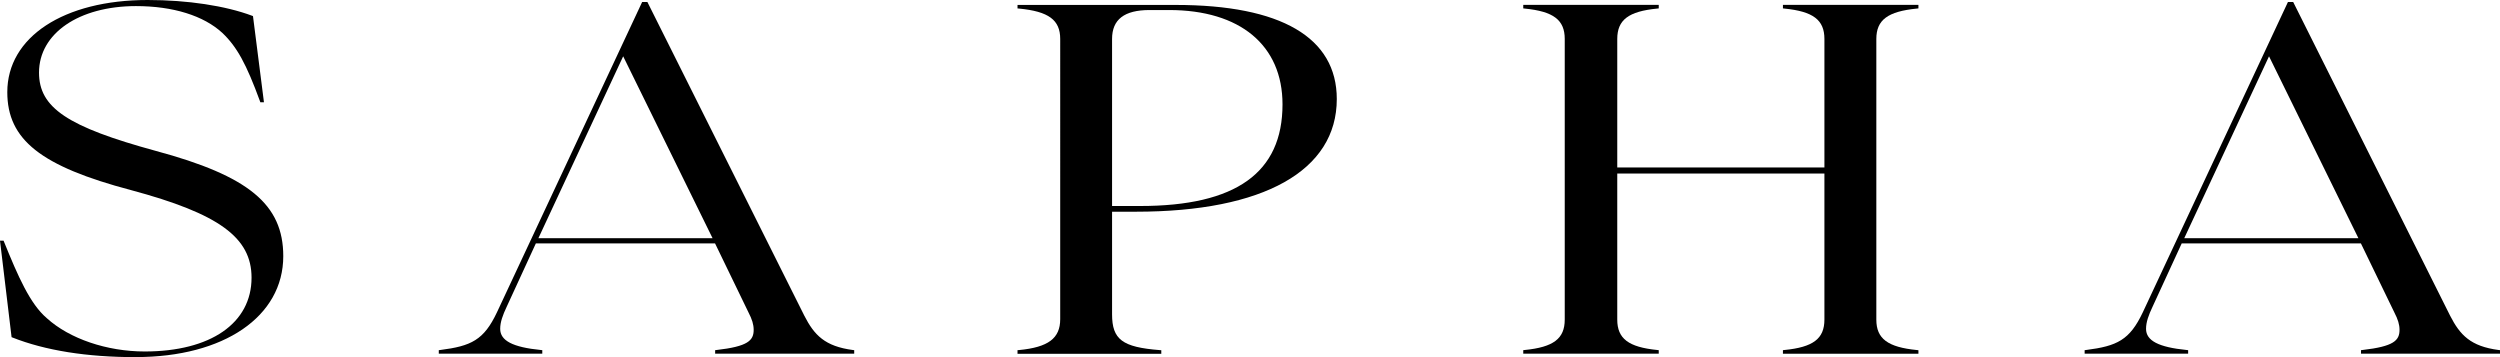 <?xml version="1.0" encoding="UTF-8"?>
<svg id="Layer_2" data-name="Layer 2" xmlns="http://www.w3.org/2000/svg" viewBox="0 0 455.57 65.08">
  <g id="Layer_1-2" data-name="Layer 1">
    <g>
      <path d="M24.75,65.08c-8.93,0-16.5-1.21-22.49-3.58l-.15-.06L0,43.86h.65l.07.17c2.56,6.31,4.75,11.35,7.82,13.96,4.12,3.74,10.95,6.06,17.83,6.06,12.01,0,19.47-5.15,19.47-13.45,0-7.33-5.95-11.65-21.94-15.95C7.44,30.3,1.33,25.46,1.33,16.79,1.33,6.75,11.61,0,26.91,0c7.24,0,14.18,1.05,19.03,2.87l.16.06,2,15.71h-.66l-.06-.18c-2.49-6.81-4.22-9.95-6.85-12.45-3.41-3.16-9.01-4.9-15.76-4.9C14.36,1.12,7.11,6.1,7.11,13.23c0,6.4,5.17,9.87,21.29,14.27,16.92,4.56,23.22,9.75,23.22,19.18,0,11-10.8,18.39-26.88,18.39Z"/>
      <path d="M2.38,61.27L.33,44.1h.11c2.7,6.67,4.86,11.47,7.89,14.06,4.21,3.82,11.24,6.14,18.04,6.14,11.99,0,19.77-5.07,19.77-13.7,0-7.65-6.27-11.92-22.15-16.19C7.14,29.96,1.63,25.07,1.63,16.79,1.63,6.83,12,.25,26.91.25c7.02,0,13.94.98,18.91,2.85l1.94,15.3h-.11c-2.38-6.49-4.11-9.87-6.91-12.54-3.46-3.2-9.18-4.98-15.99-4.98C14.48.87,6.81,5.85,6.81,13.23c0,6.58,5.51,10.14,21.5,14.5,16.85,4.54,23.01,9.61,23.01,18.95,0,10.85-10.7,18.15-26.58,18.15-9.07,0-16.53-1.24-22.36-3.56Z"/>
      <path d="M130.32,64.45v-.64l.26-.03c5.72-.65,6.76-1.74,6.76-3.67,0-.97-.28-1.9-.95-3.19l-6.09-12.57h-32.65l-5.33,11.58c-.7,1.49-1.17,2.74-1.17,4,0,2.15,2.28,3.34,7.41,3.85l.26.03v.64h-18.86v-.64l.25-.03c5.67-.72,7.96-1.81,10.35-6.87L117.02.36h.95l28.6,57.17c1.81,3.54,3.75,5.58,8.84,6.25l.25.03v.64h-25.34ZM129.85,43.41l-16.29-33.15-15.45,33.15h31.74Z"/>
      <path d="M117.77.6l28.52,57.02c1.73,3.38,3.67,5.69,9.07,6.4v.18h-24.74v-.18c5.51-.62,7.02-1.69,7.02-3.91,0-1.07-.32-2.05-.97-3.29l-6.16-12.72h-33.06l-5.4,11.74c-.76,1.6-1.19,2.85-1.19,4.09,0,2.22,2.27,3.56,7.67,4.09v.18h-18.26v-.18c5.62-.71,8.1-1.78,10.59-7.03L117.23.6h.54ZM113.55,9.59l-15.88,34.07h32.63l-16.75-34.07Z"/>
      <path d="M185.42,64.45v-.64l.27-.02c5.34-.51,7.51-2.14,7.51-5.63V7.1c0-3.47-2.11-5.02-7.51-5.54l-.27-.02v-.64h28.82c19.21,0,29.36,5.93,29.36,17.15,0,13.05-13.34,20.53-36.6,20.53h-4.35v18.7c0,4.59,1.87,5.99,8.7,6.52l.27.02v.65h-26.2ZM207.76,37.54c17.46,0,25.95-6.06,25.95-18.52,0-10.76-7.72-17.19-20.66-17.19h-3.57c-4.6,0-6.83,1.72-6.83,5.27v30.44h5.1Z"/>
      <path d="M202.36,38.32v18.95c0,4.71,2.05,6.23,8.97,6.76v.18h-25.6v-.18c5.62-.53,7.78-2.31,7.78-5.87V7.1c0-3.56-2.16-5.25-7.78-5.78v-.18h28.52c19.23,0,29.06,5.87,29.06,16.9,0,12.28-12.1,20.28-36.3,20.28h-4.65ZM209.49,1.58c-4.54,0-7.13,1.69-7.13,5.52v30.69h5.4c19.12,0,26.25-7.12,26.25-18.77,0-9.7-6.59-17.44-20.96-17.44h-3.57Z"/>
      <path d="M324.9,64.45v-.64l.26-.03c5.25-.51,7.3-2.06,7.3-5.54v-26.62h-37.75v26.62c0,3.47,2.05,5.02,7.3,5.54l.26.03v.64h-24.69v-.64l.26-.03c5.25-.52,7.3-2.07,7.3-5.54V7.1c0-3.47-2.05-5.02-7.3-5.54l-.26-.03v-.64h24.69v.64l-.26.03c-5.25.51-7.3,2.06-7.3,5.54v23.42h37.75V7.1c0-3.47-2.05-5.02-7.3-5.54l-.26-.03v-.64h24.69v.64l-.26.03c-5.33.52-7.41,2.07-7.41,5.54v51.15c0,3.47,2.08,5.02,7.41,5.54l.26.03v.64h-24.69Z"/>
      <path d="M349.29,1.14v.18c-5.51.53-7.67,2.22-7.67,5.78v51.15c0,3.56,2.16,5.25,7.67,5.78v.18h-24.09v-.18c5.51-.53,7.56-2.22,7.56-5.78v-26.87h-38.35v26.87c0,3.56,2.16,5.25,7.56,5.78v.18h-24.09v-.18c5.4-.53,7.56-2.22,7.56-5.78V7.1c0-3.56-2.16-5.25-7.56-5.78v-.18h24.09v.18c-5.51.53-7.56,2.22-7.56,5.78v23.66h38.35V7.1c0-3.56-2.16-5.25-7.56-5.78v-.18h24.09Z"/>
      <path d="M430.24,64.45v-.64l.26-.03c5.72-.65,6.76-1.74,6.76-3.67,0-.97-.28-1.9-.95-3.19l-6.09-12.57h-32.65l-5.33,11.58c-.7,1.49-1.17,2.74-1.17,4,0,2.15,2.28,3.34,7.41,3.85l.26.03v.64h-18.86v-.64l.25-.03c5.67-.72,7.96-1.81,10.35-6.87L416.93.36h.95l28.6,57.17c1.81,3.54,3.75,5.58,8.84,6.25l.25.03v.64h-25.34ZM429.77,43.41l-16.29-33.15-15.45,33.15h31.74Z"/>
      <path d="M417.68.6l28.52,57.02c1.73,3.38,3.67,5.69,9.07,6.4v.18h-24.74v-.18c5.51-.62,7.02-1.69,7.02-3.91,0-1.07-.32-2.05-.97-3.29l-6.16-12.72h-33.06l-5.4,11.74c-.76,1.6-1.19,2.85-1.19,4.09,0,2.22,2.27,3.56,7.67,4.09v.18h-18.26v-.18c5.62-.71,8.1-1.78,10.59-7.03L417.14.6h.54ZM413.47,9.59l-15.88,34.07h32.63l-16.75-34.07Z"/>
    </g>
  </g>
</svg>